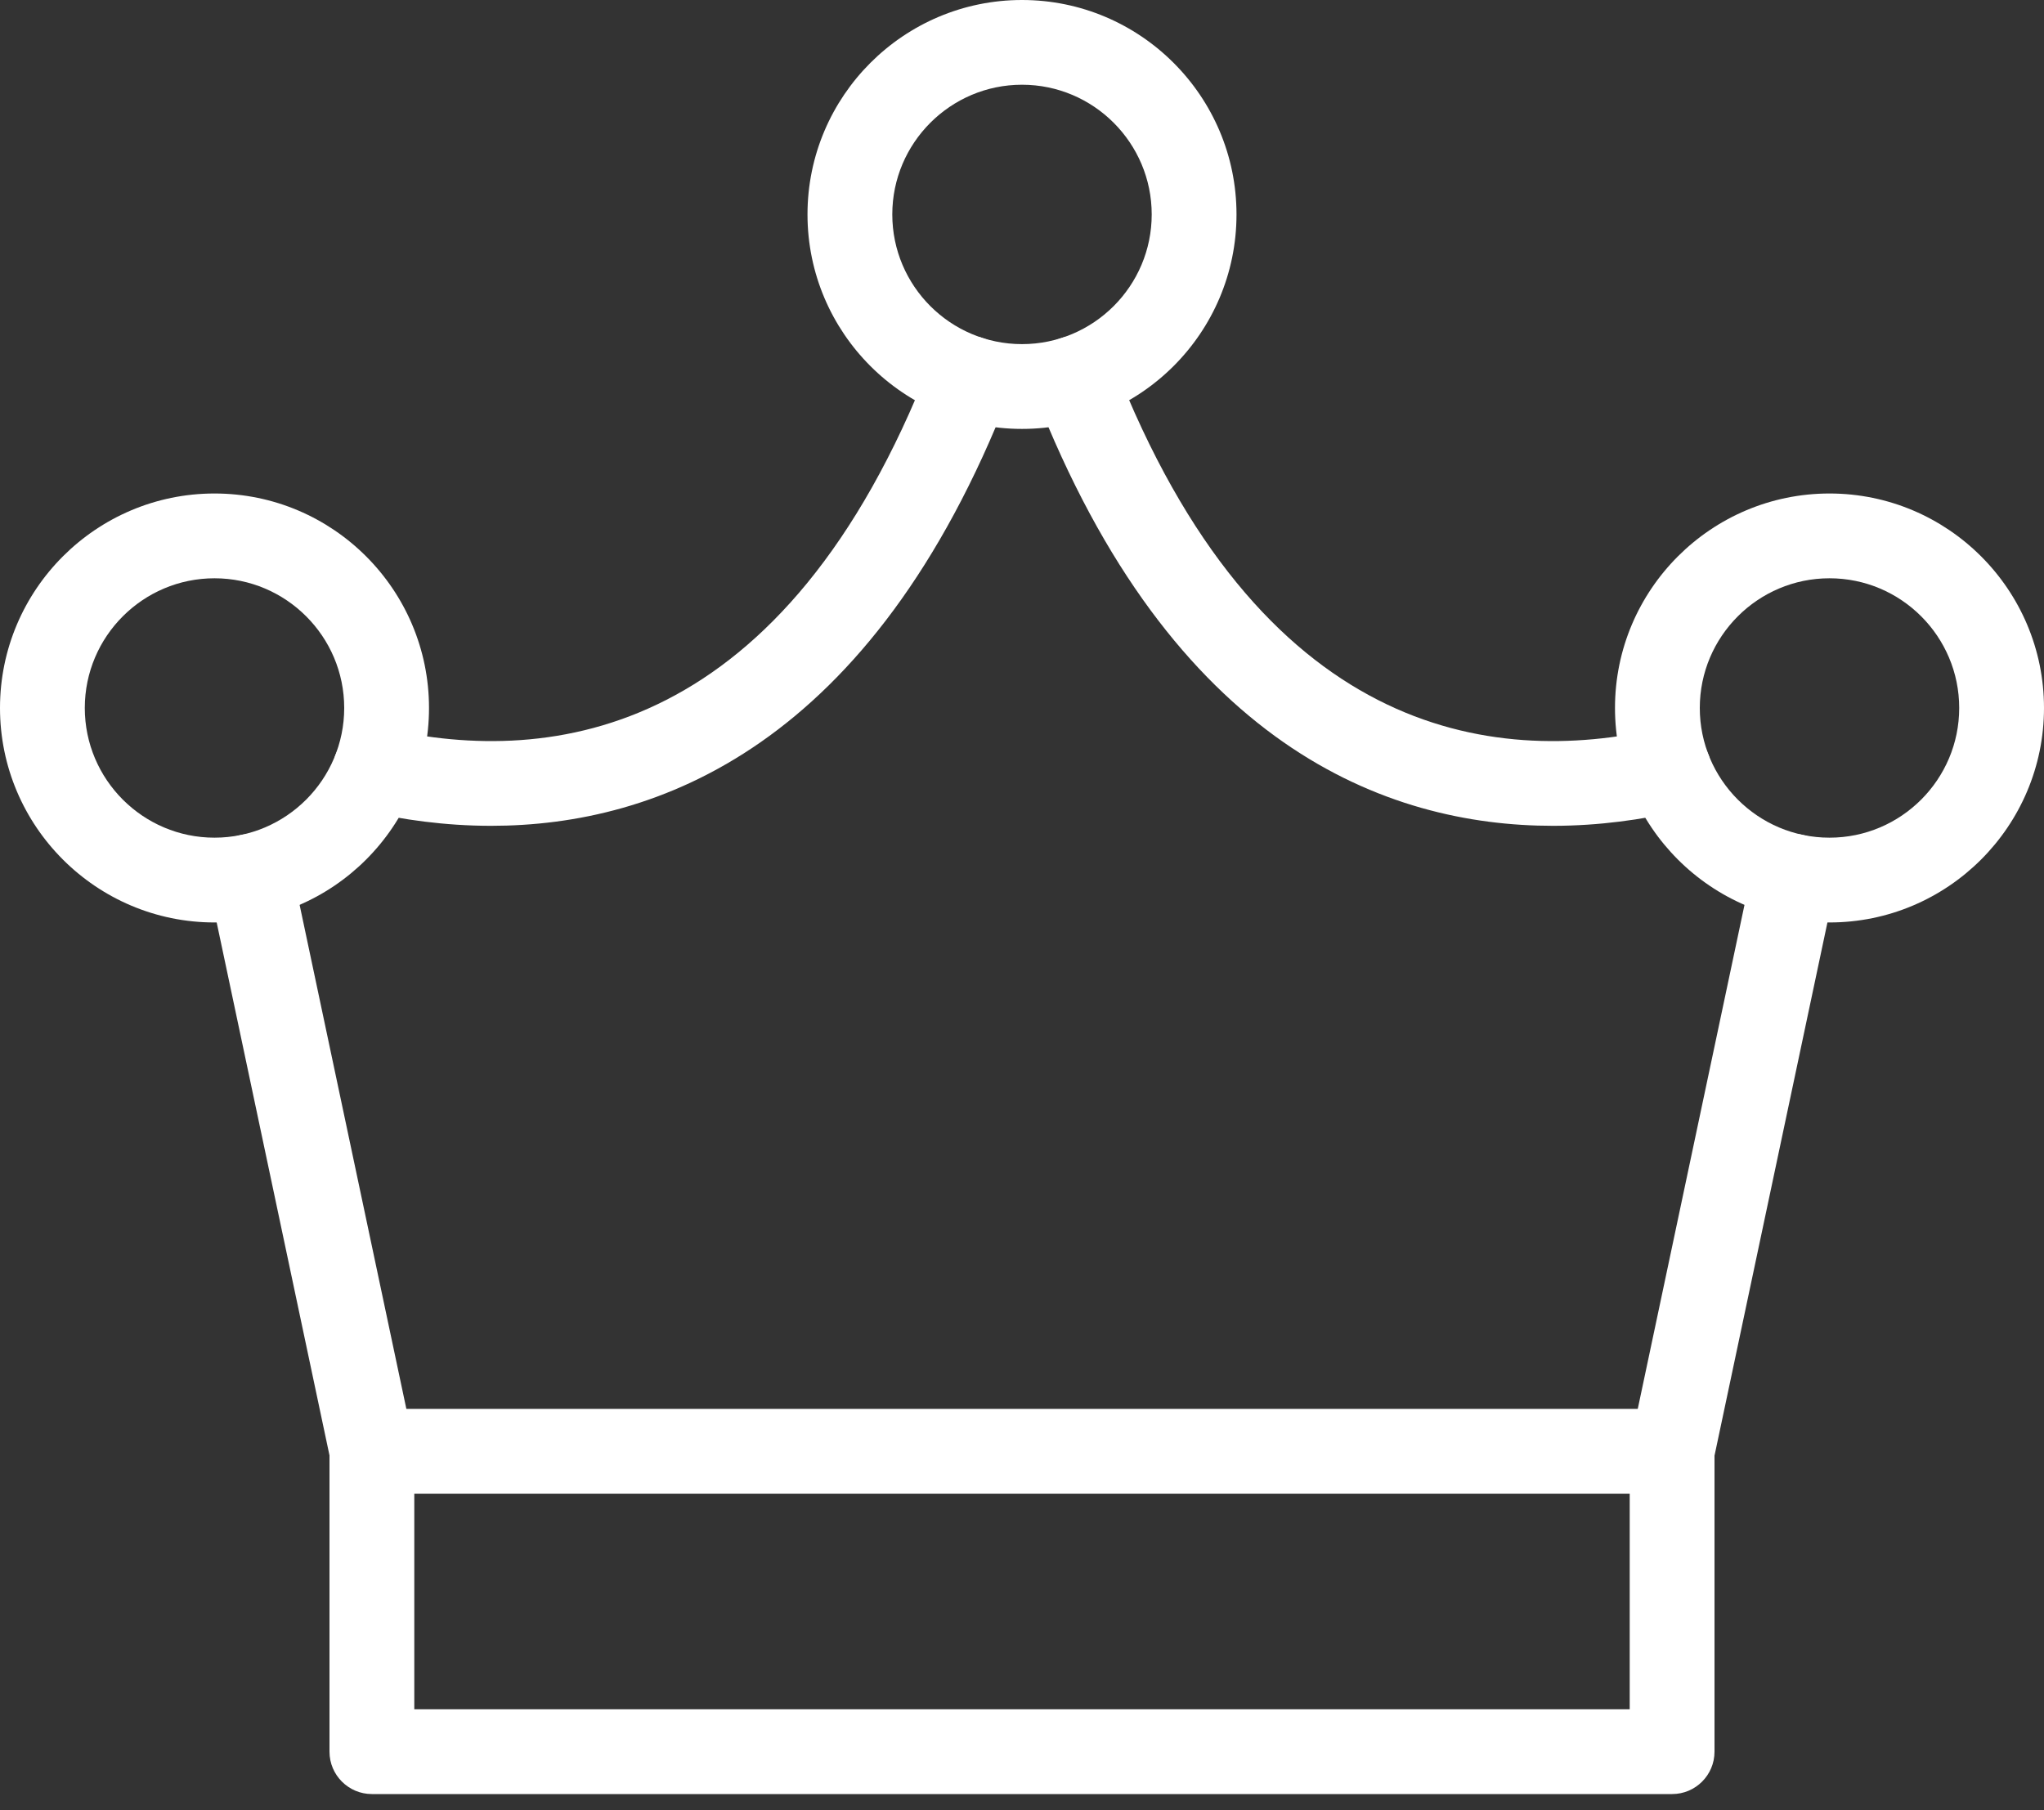 <svg width="35" height="31" viewBox="0 0 35 31" fill="none" xmlns="http://www.w3.org/2000/svg">
<rect x="0" y="0" width="35" height="31" fill="#333333" stroke="none"/>
<path fill-rule="evenodd" clip-rule="evenodd" d="M8.409 14.142C7.612 14.142 6.881 14.034 6.262 13.892C5.871 13.803 5.627 13.414 5.716 13.022C5.806 12.632 6.194 12.388 6.586 12.476C9.479 13.138 13.447 12.59 15.928 6.217C16.074 5.844 16.494 5.658 16.868 5.803C17.241 5.949 17.426 6.37 17.281 6.744C14.932 12.778 11.252 14.142 8.409 14.142ZM26.593 14.142C23.749 14.142 20.07 12.778 17.721 6.744C17.575 6.37 17.761 5.949 18.134 5.803C18.508 5.658 18.929 5.844 19.074 6.217C21.555 12.59 25.523 13.138 28.416 12.476C28.806 12.387 29.196 12.632 29.285 13.022C29.375 13.414 29.131 13.803 28.74 13.892C28.122 14.033 27.39 14.142 26.593 14.142ZM6.369 25.578C6.034 25.578 5.731 25.345 5.659 25.004L3.575 15.158C3.491 14.764 3.742 14.38 4.134 14.297C4.526 14.212 4.912 14.464 4.995 14.856L7.08 24.702C7.163 25.094 6.912 25.48 6.52 25.563C6.47 25.573 6.418 25.578 6.369 25.578ZM28.633 25.578C28.584 25.578 28.533 25.573 28.481 25.563C28.09 25.48 27.838 25.095 27.922 24.702L30.007 14.856C30.09 14.464 30.475 14.212 30.867 14.297C31.259 14.38 31.51 14.764 31.427 15.158L29.342 25.004C29.27 25.345 28.969 25.578 28.633 25.578Z" fill="white"/>
<path fill-rule="evenodd" clip-rule="evenodd" d="M17.5 1.451C16.276 1.451 15.279 2.448 15.279 3.672C15.279 4.897 16.276 5.893 17.5 5.893C18.725 5.893 19.721 4.897 19.721 3.672C19.721 2.448 18.725 1.451 17.5 1.451ZM17.5 7.345C15.474 7.345 13.827 5.698 13.827 3.672C13.827 1.648 15.474 0 17.5 0C19.526 0 21.173 1.648 21.173 3.672C21.173 5.698 19.526 7.345 17.5 7.345ZM3.673 9.903C2.448 9.903 1.452 10.899 1.452 12.124C1.452 13.348 2.448 14.345 3.673 14.345C4.897 14.345 5.894 13.348 5.894 12.124C5.894 10.899 4.897 9.903 3.673 9.903ZM3.673 15.797C1.648 15.797 0 14.149 0 12.124C0 10.098 1.648 8.451 3.673 8.451C5.699 8.451 7.346 10.098 7.346 12.124C7.346 14.149 5.699 15.797 3.673 15.797ZM31.327 9.903C30.103 9.903 29.106 10.899 29.106 12.124C29.106 13.348 30.103 14.345 31.327 14.345C32.552 14.345 33.548 13.348 33.548 12.124C33.548 10.899 32.552 9.903 31.327 9.903ZM31.327 15.797C29.303 15.797 27.654 14.149 27.654 12.124C27.654 10.098 29.302 8.451 31.327 8.451C33.353 8.451 35 10.098 35 12.124C35 14.149 33.352 15.797 31.327 15.797ZM7.094 29.271H27.906V25.579H7.094V29.271ZM28.632 30.723H6.368C5.968 30.723 5.642 30.398 5.642 29.997L5.642 24.853C5.642 24.452 5.967 24.127 6.368 24.127H28.632C29.033 24.127 29.358 24.452 29.358 24.853L29.358 29.997C29.358 30.398 29.033 30.723 28.632 30.723Z" fill="white"/>
</svg>
